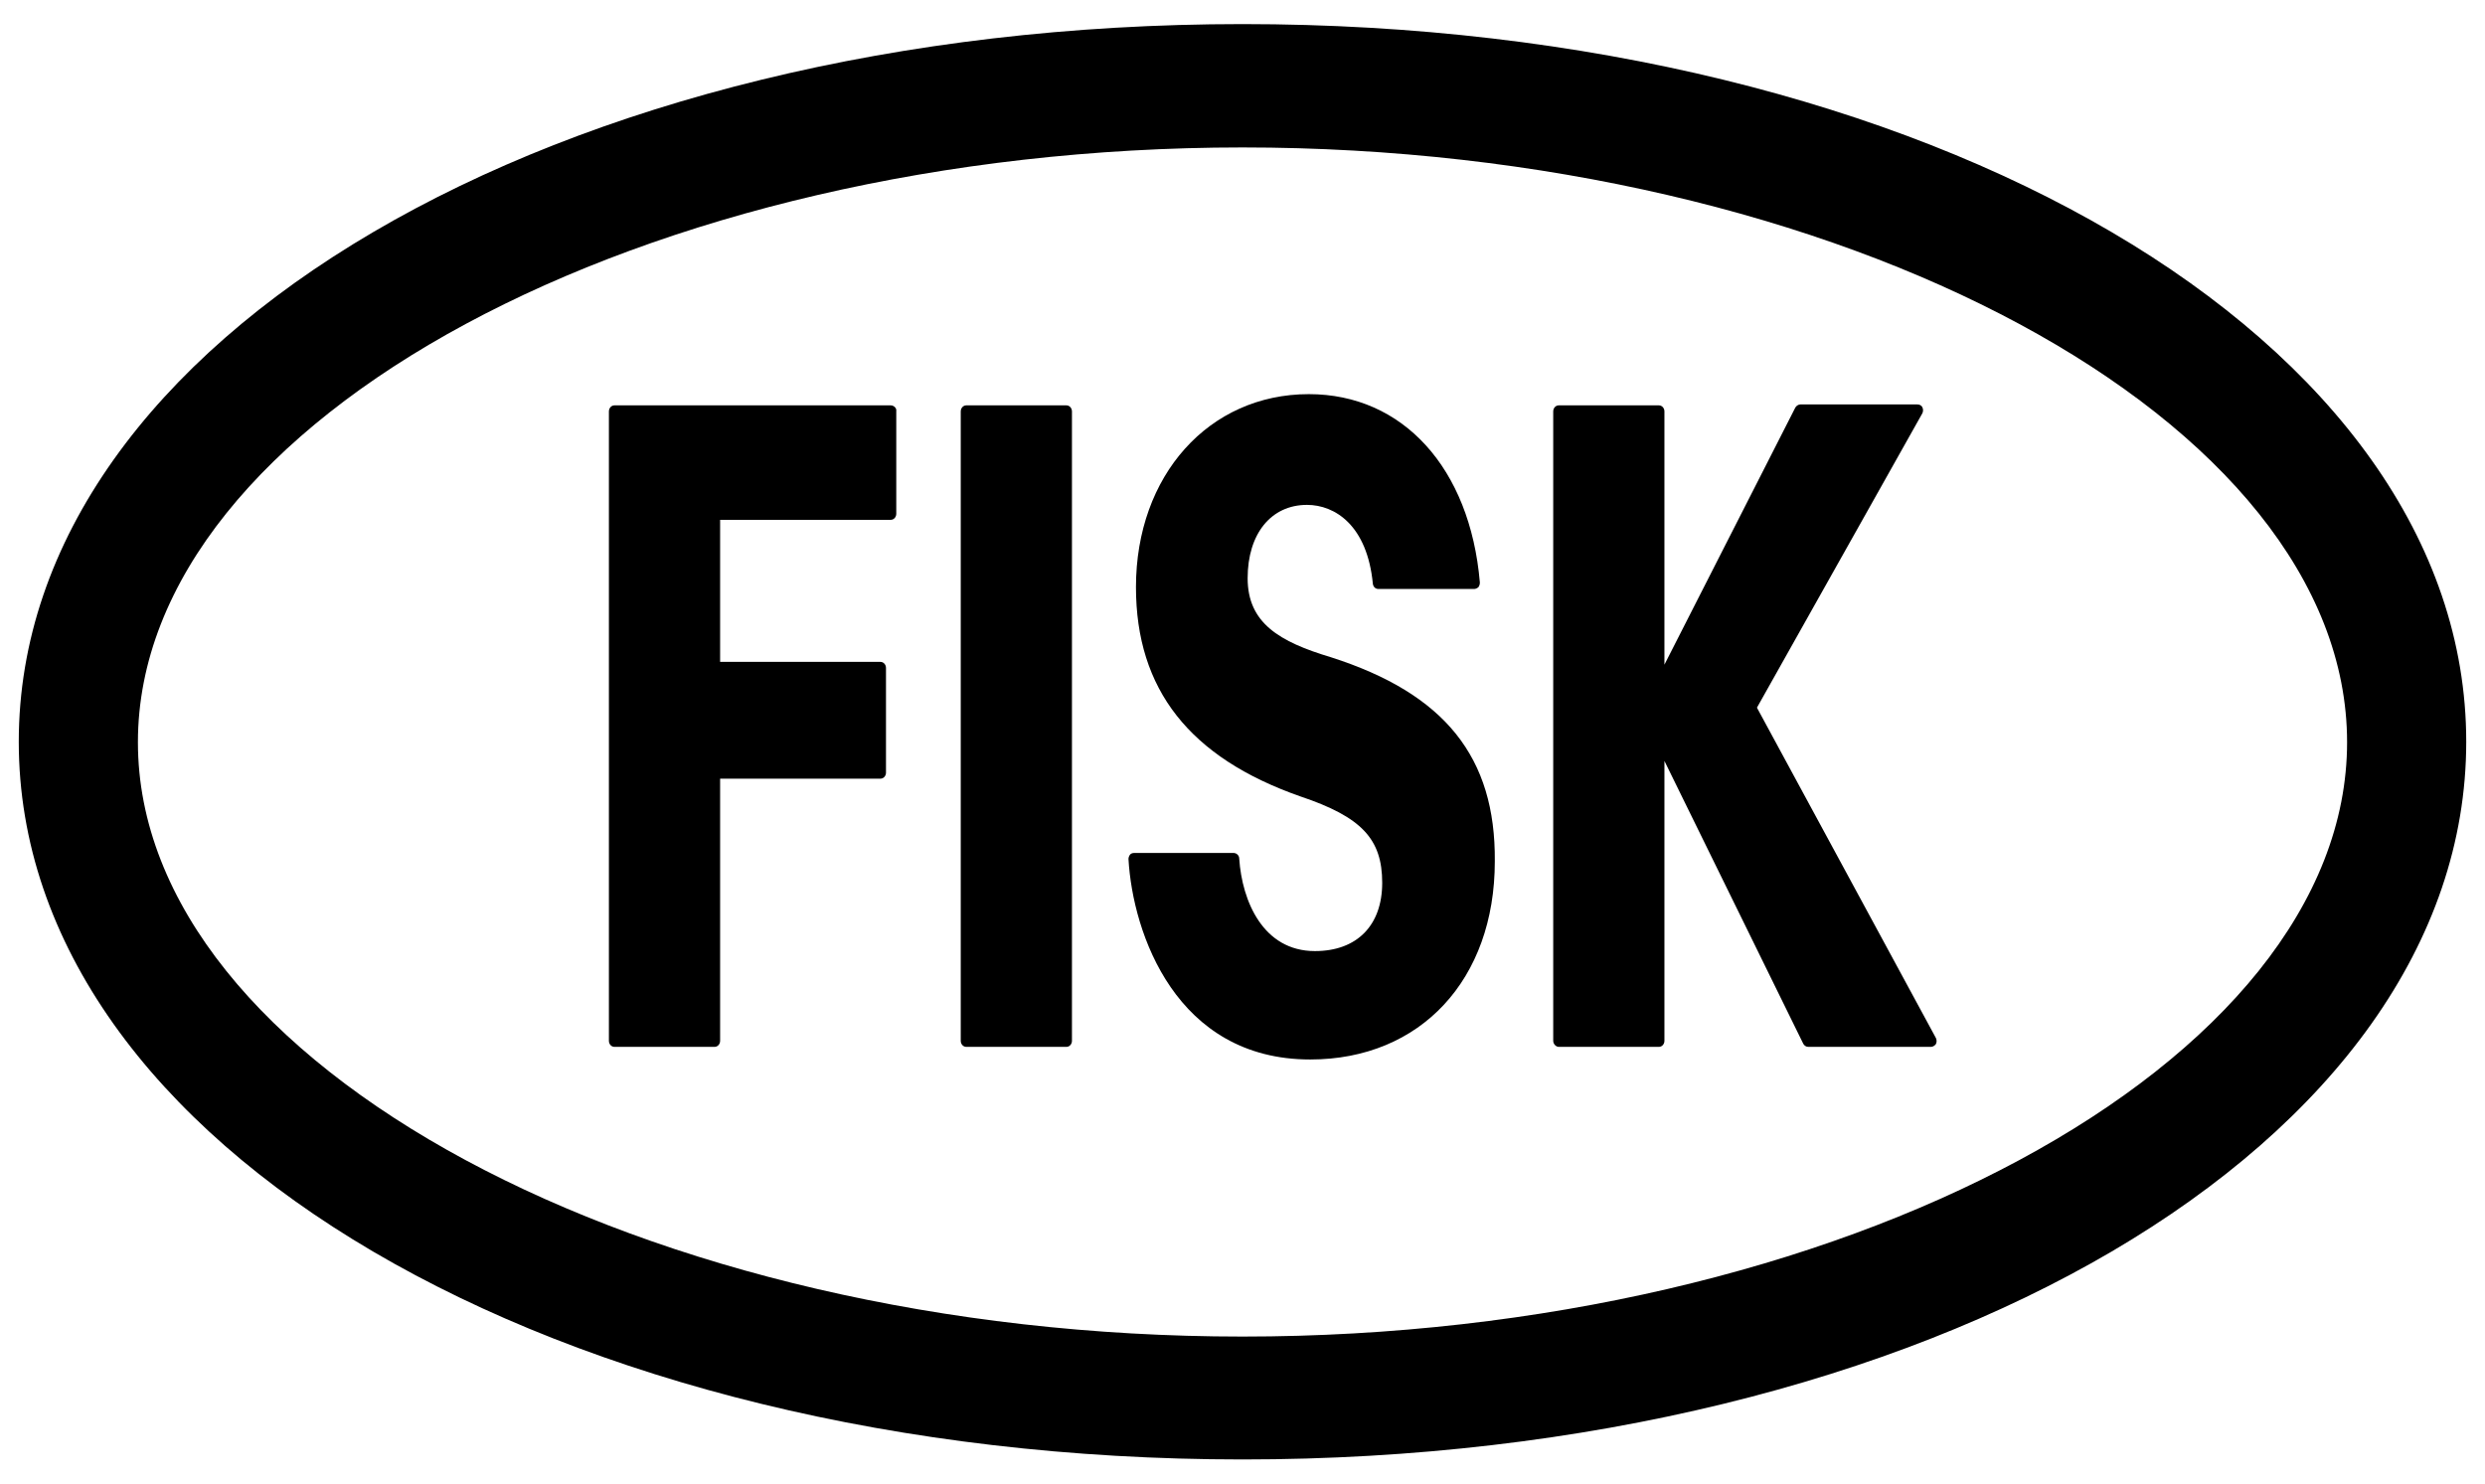 <?xml version="1.0" encoding="iso-8859-1"?>
<!-- Generator: Adobe Illustrator 23.0.1, SVG Export Plug-In . SVG Version: 6.00 Build 0)  -->
<svg version="1.1" id="Layer_1" xmlns="http://www.w3.org/2000/svg" xmlns:xlink="http://www.w3.org/1999/xlink" x="0px" y="0px"
	 width="1200px" height="716.418px" viewBox="0 0 1200 716.418" enable-background="new 0 0 1200 716.418" xml:space="preserve">
<g>
	<path d="M430.097,195.752h-133.35c-1.579,0-2.708,1.354-2.708,2.933v303.93c0,1.579,1.128,2.933,2.708,2.933h48.286
		c1.579,0,2.708-1.354,2.708-2.933V376.034h77.393c1.579,0,2.708-1.354,2.708-2.933v-50.542c0-1.579-1.128-2.933-2.708-2.933
		h-77.393v-68.593h82.357c1.579,0,2.708-1.354,2.708-2.933v-49.64C433.03,197.106,431.677,195.752,430.097,195.752"/>
	<path d="M514.936,195.752H466.65c-1.579,0-2.708,1.354-2.708,2.933v303.93c0,1.579,1.128,2.933,2.708,2.933h48.286
		c1.579,0,2.708-1.354,2.708-2.933v-303.93C517.643,197.106,516.515,195.752,514.936,195.752"/>
	<path d="M642.645,317.369c-24.82-7.446-40.163-16.471-40.163-38.132c0-21.435,11.282-35.425,28.656-35.425
		c13.538,0,29.107,9.928,31.814,38.132c0.226,1.579,1.354,2.482,2.708,2.482h46.255c0.677,0,1.579-0.451,2.031-0.903
		c0.451-0.677,0.677-1.354,0.677-2.256c-4.738-55.28-37.23-90.931-82.582-90.931c-48.286,0-83.485,39.26-83.485,93.187
		c0,49.414,25.948,82.357,79.423,101.084c29.558,9.928,39.486,20.533,39.486,41.742c0,20.533-12.184,32.943-32.491,32.943
		c-25.045,0-35.199-24.143-36.553-44.676c0-1.579-1.354-2.708-2.708-2.708h-48.06c-0.677,0-1.579,0.226-2.031,0.903
		c-0.451,0.677-0.677,1.354-0.677,2.031c2.031,35.876,23.015,96.797,87.772,96.797c53.25,0,89.126-38.584,89.126-95.669
		C722.294,365.655,697.7,334.969,642.645,317.369"/>
	<path d="M928.298,199.588c0.451-0.903,0.451-2.031,0-2.933s-1.354-1.354-2.482-1.354h-56.409c-0.903,0-2.031,0.677-2.482,1.579
		l-63.178,124.099V198.685c0-1.579-1.128-2.933-2.708-2.933h-48.286c-1.579,0-2.708,1.354-2.708,2.933v303.93
		c0,1.579,1.354,2.933,2.708,2.933h48.286c1.579,0,2.708-1.354,2.708-2.933V367.46l67.013,136.509
		c0.451,0.903,1.354,1.579,2.482,1.579h59.116c0.903,0,1.805-0.451,2.482-1.354c0.451-0.903,0.451-2.031,0-2.933l-86.418-159.524
		L928.298,199.588z"/>
	<path d="M600,645.442c-289.263,0-533.4-131.545-533.4-287.007C66.6,202.747,310.962,71.202,600,71.202s533.4,131.545,533.4,287.233
		C1133.4,513.897,889.038,645.442,600,645.442 M600,11.634c-331.457,0-590.937,152.303-590.937,346.575
		c0,194.497,259.48,346.575,590.937,346.575s590.937-152.303,590.937-346.575S931.232,11.634,600,11.634"/>
</g>
</svg>
